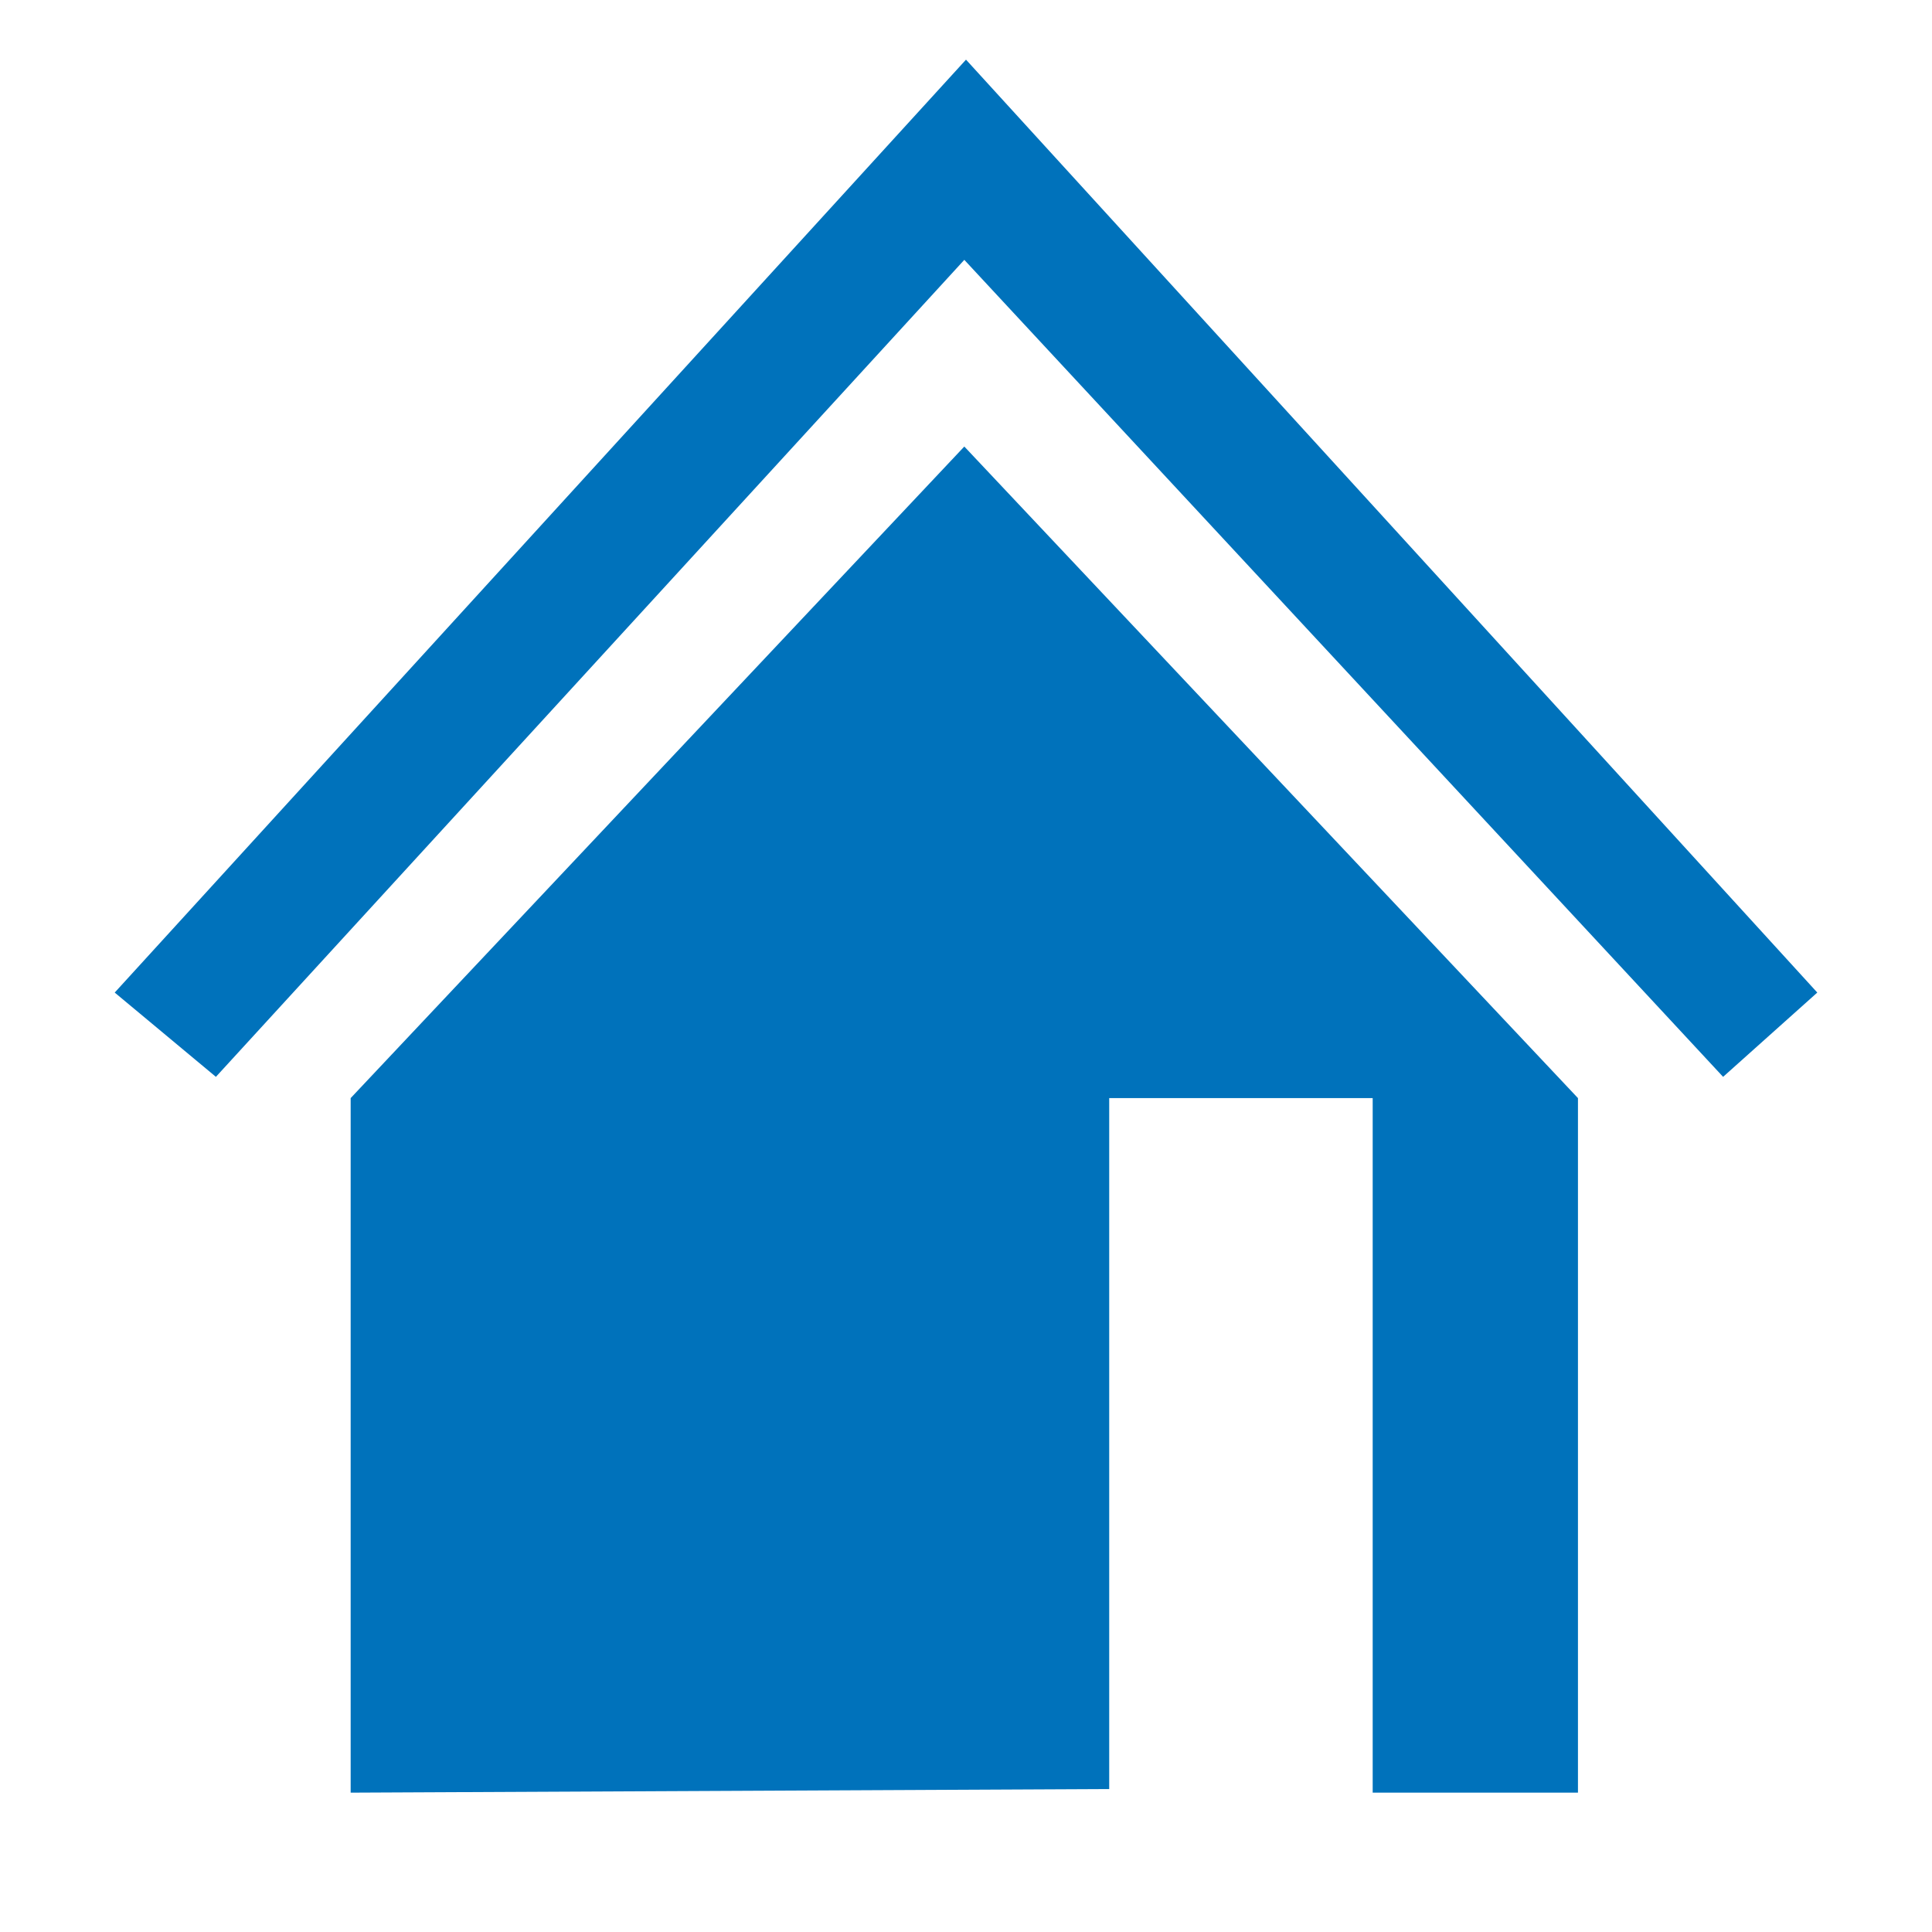 <?xml version="1.0" encoding="UTF-8"?><svg id="Layer_1" xmlns="http://www.w3.org/2000/svg" viewBox="0 0 80 80"><defs><style>.cls-1{fill:#0072bb;stroke-width:0px;}</style></defs><polygon class="cls-1" points="14.52 45.47 14.52 74.23 45.93 74.08 45.93 45.47 56.84 45.47 56.84 74.23 65.34 74.23 65.34 45.47 39.93 18.49 14.52 45.47"/><polygon class="cls-1" points="4.75 41.1 8.94 44.59 39.93 10.76 71.35 44.59 75.25 41.1 40 2.47 4.75 41.1"/></svg>